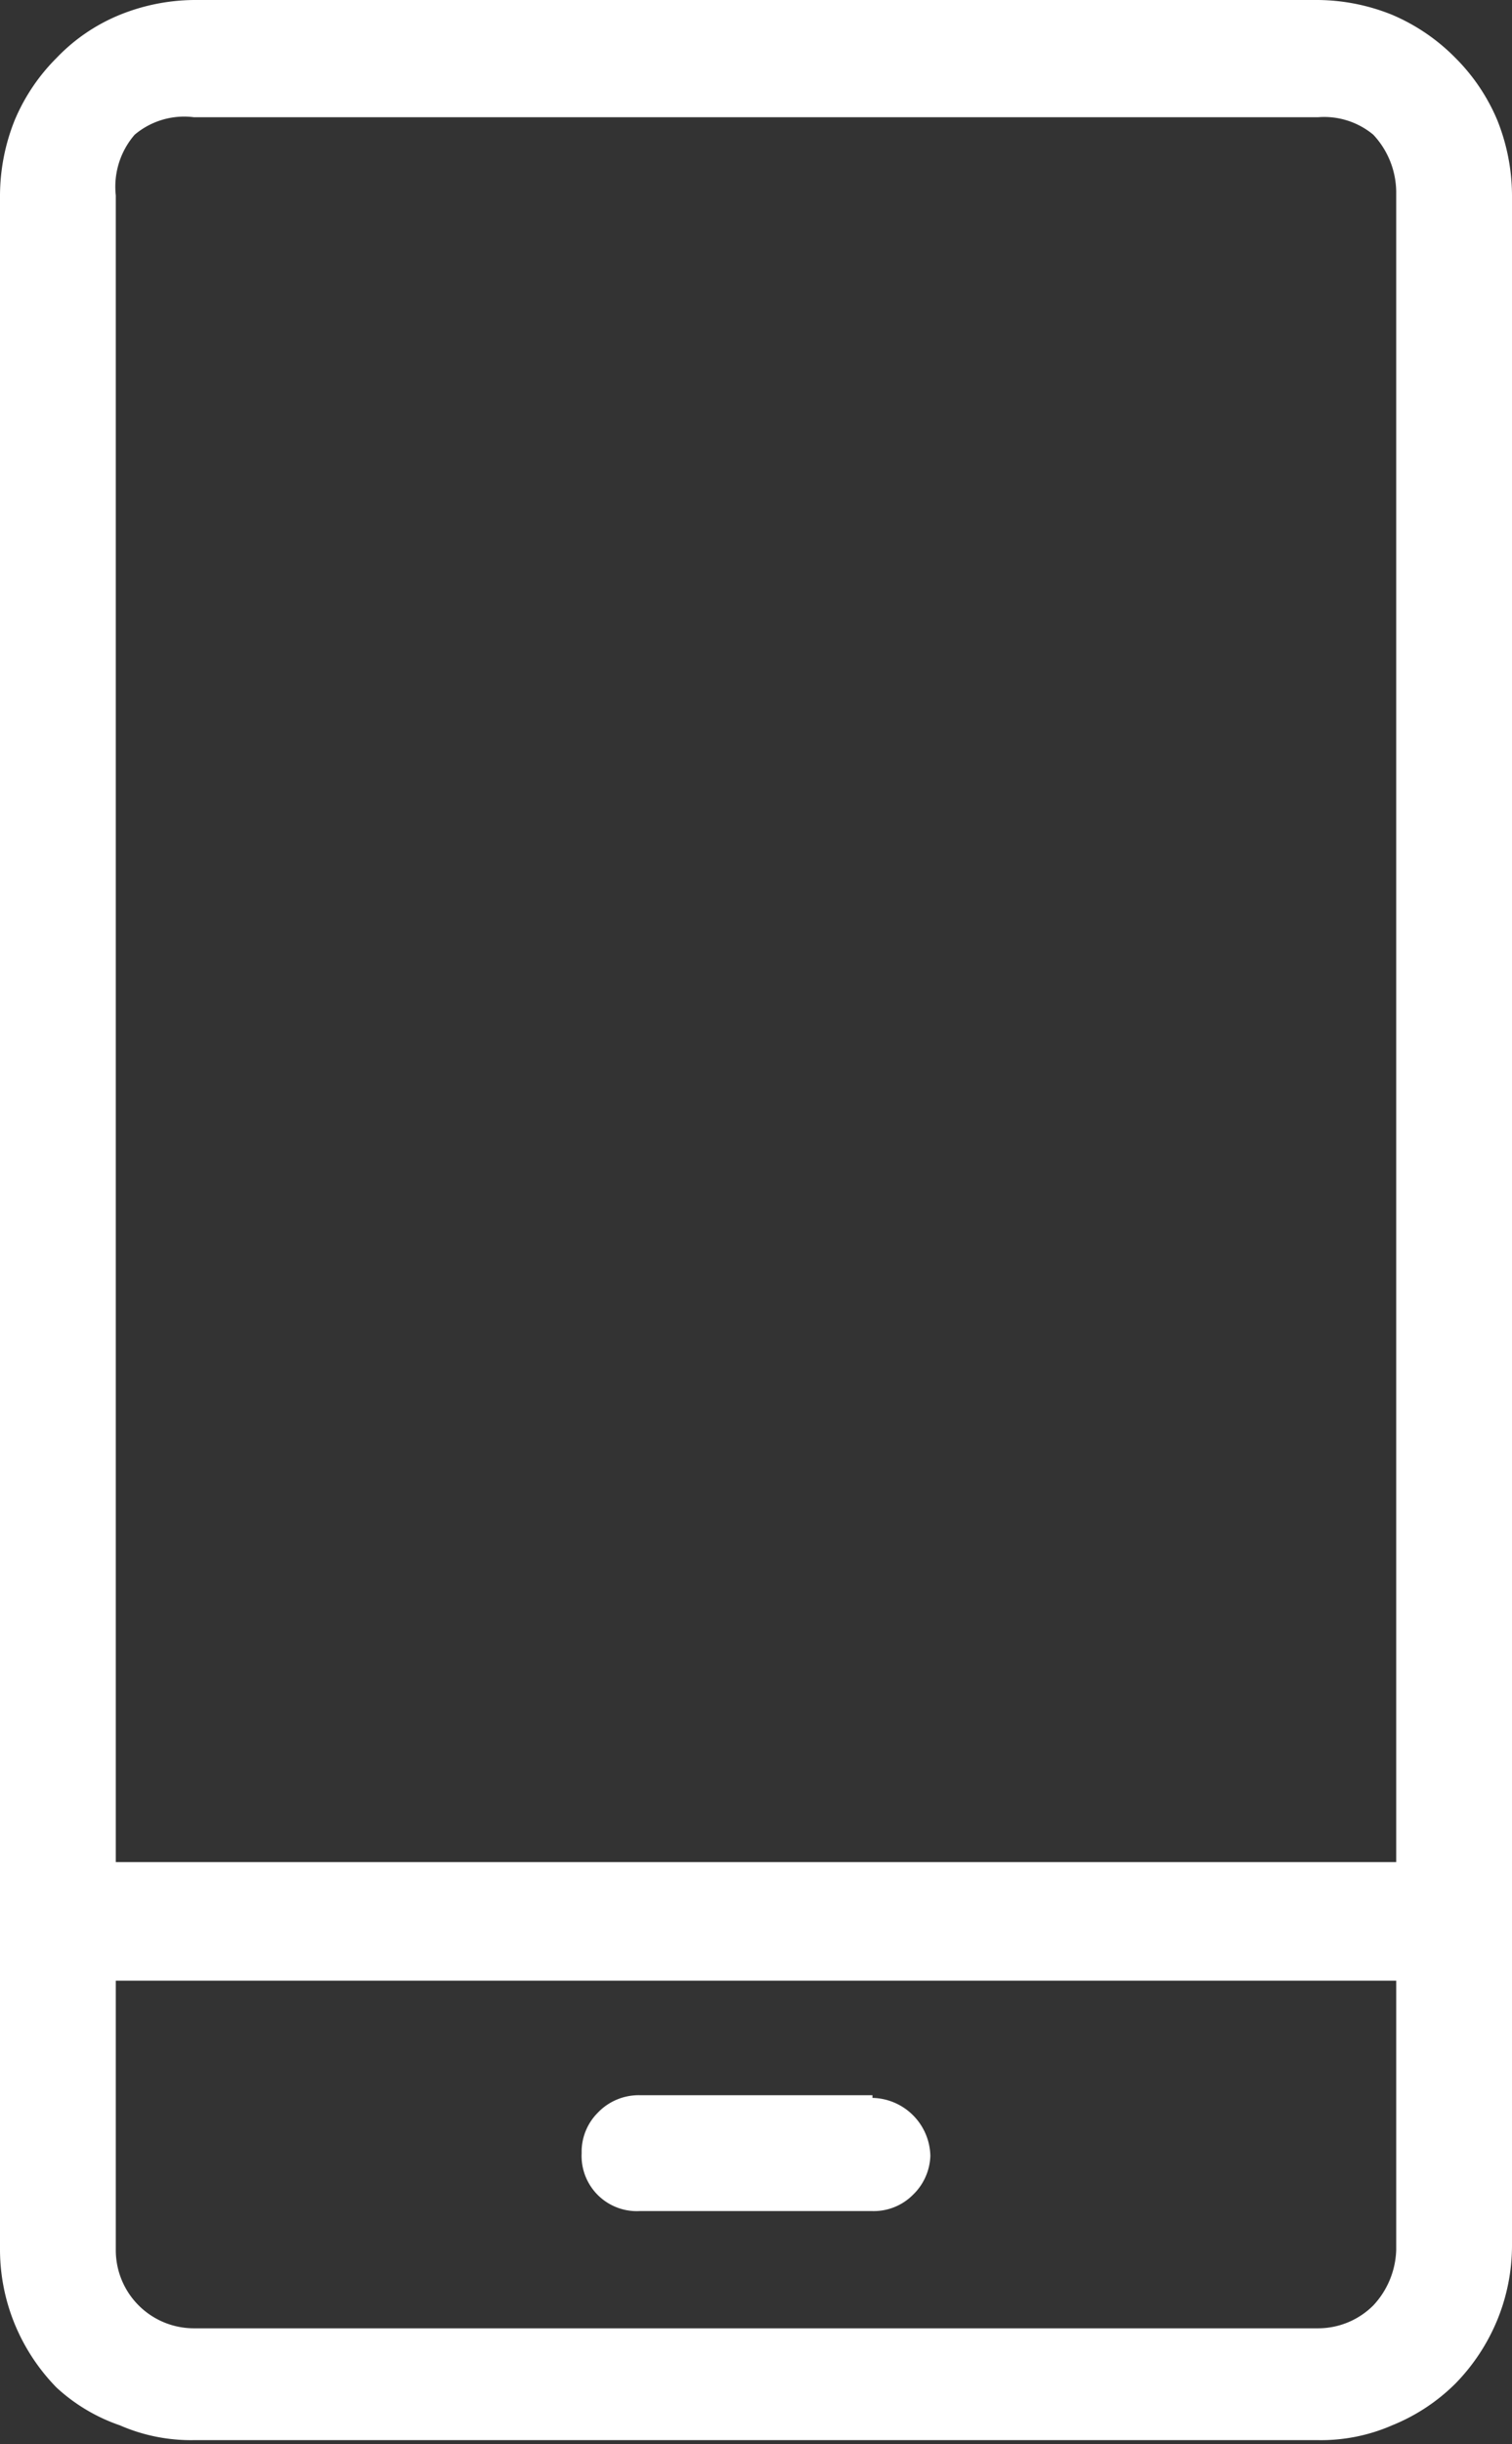 <svg xmlns="http://www.w3.org/2000/svg" viewBox="0 0 11.23 18.14"><rect x="0" y="0" width="11.23" height="18.14" fill="#333333" stroke="none"/><defs><style>.cls-1{fill:#fff;}</style></defs><title>Risorsa 8</title><g id="Livello_2" data-name="Livello 2"><g id="Livello_1-2" data-name="Livello 1"><path class="cls-1" d="M9.79,0H1.44A1.5,1.5,0,0,0,.89.11,1.36,1.36,0,0,0,.42.43,1.44,1.44,0,0,0,.11.89,1.51,1.51,0,0,0,0,1.45V16.7a1.46,1.46,0,0,0,.11.55,1.48,1.48,0,0,0,.31.47A1.33,1.33,0,0,0,.89,18a1.32,1.32,0,0,0,.55.11H9.79a1.32,1.32,0,0,0,.55-.11,1.42,1.42,0,0,0,.47-.31,1.48,1.48,0,0,0,.31-.47,1.46,1.46,0,0,0,.11-.55V1.45a1.51,1.51,0,0,0-.11-.56,1.44,1.44,0,0,0-.31-.46,1.46,1.46,0,0,0-.47-.32A1.5,1.5,0,0,0,9.79,0M1.44.87H9.79A.57.57,0,0,1,10.2,1a.63.63,0,0,1,.17.42V13.82H.86V1.45A.59.59,0,0,1,1,1,.57.57,0,0,1,1.44.87M9.79,17.28H1.44a.58.58,0,0,1-.58-.58v-2h9.51v2a.63.63,0,0,1-.17.41.58.58,0,0,1-.41.17"/><path class="cls-1" d="M6.48,15.55H4.75a.42.42,0,0,0-.31.13.41.41,0,0,0-.12.3.41.41,0,0,0,.43.43H6.48a.41.41,0,0,0,.3-.12A.42.42,0,0,0,6.91,16a.44.44,0,0,0-.43-.43"/></g></g></svg>